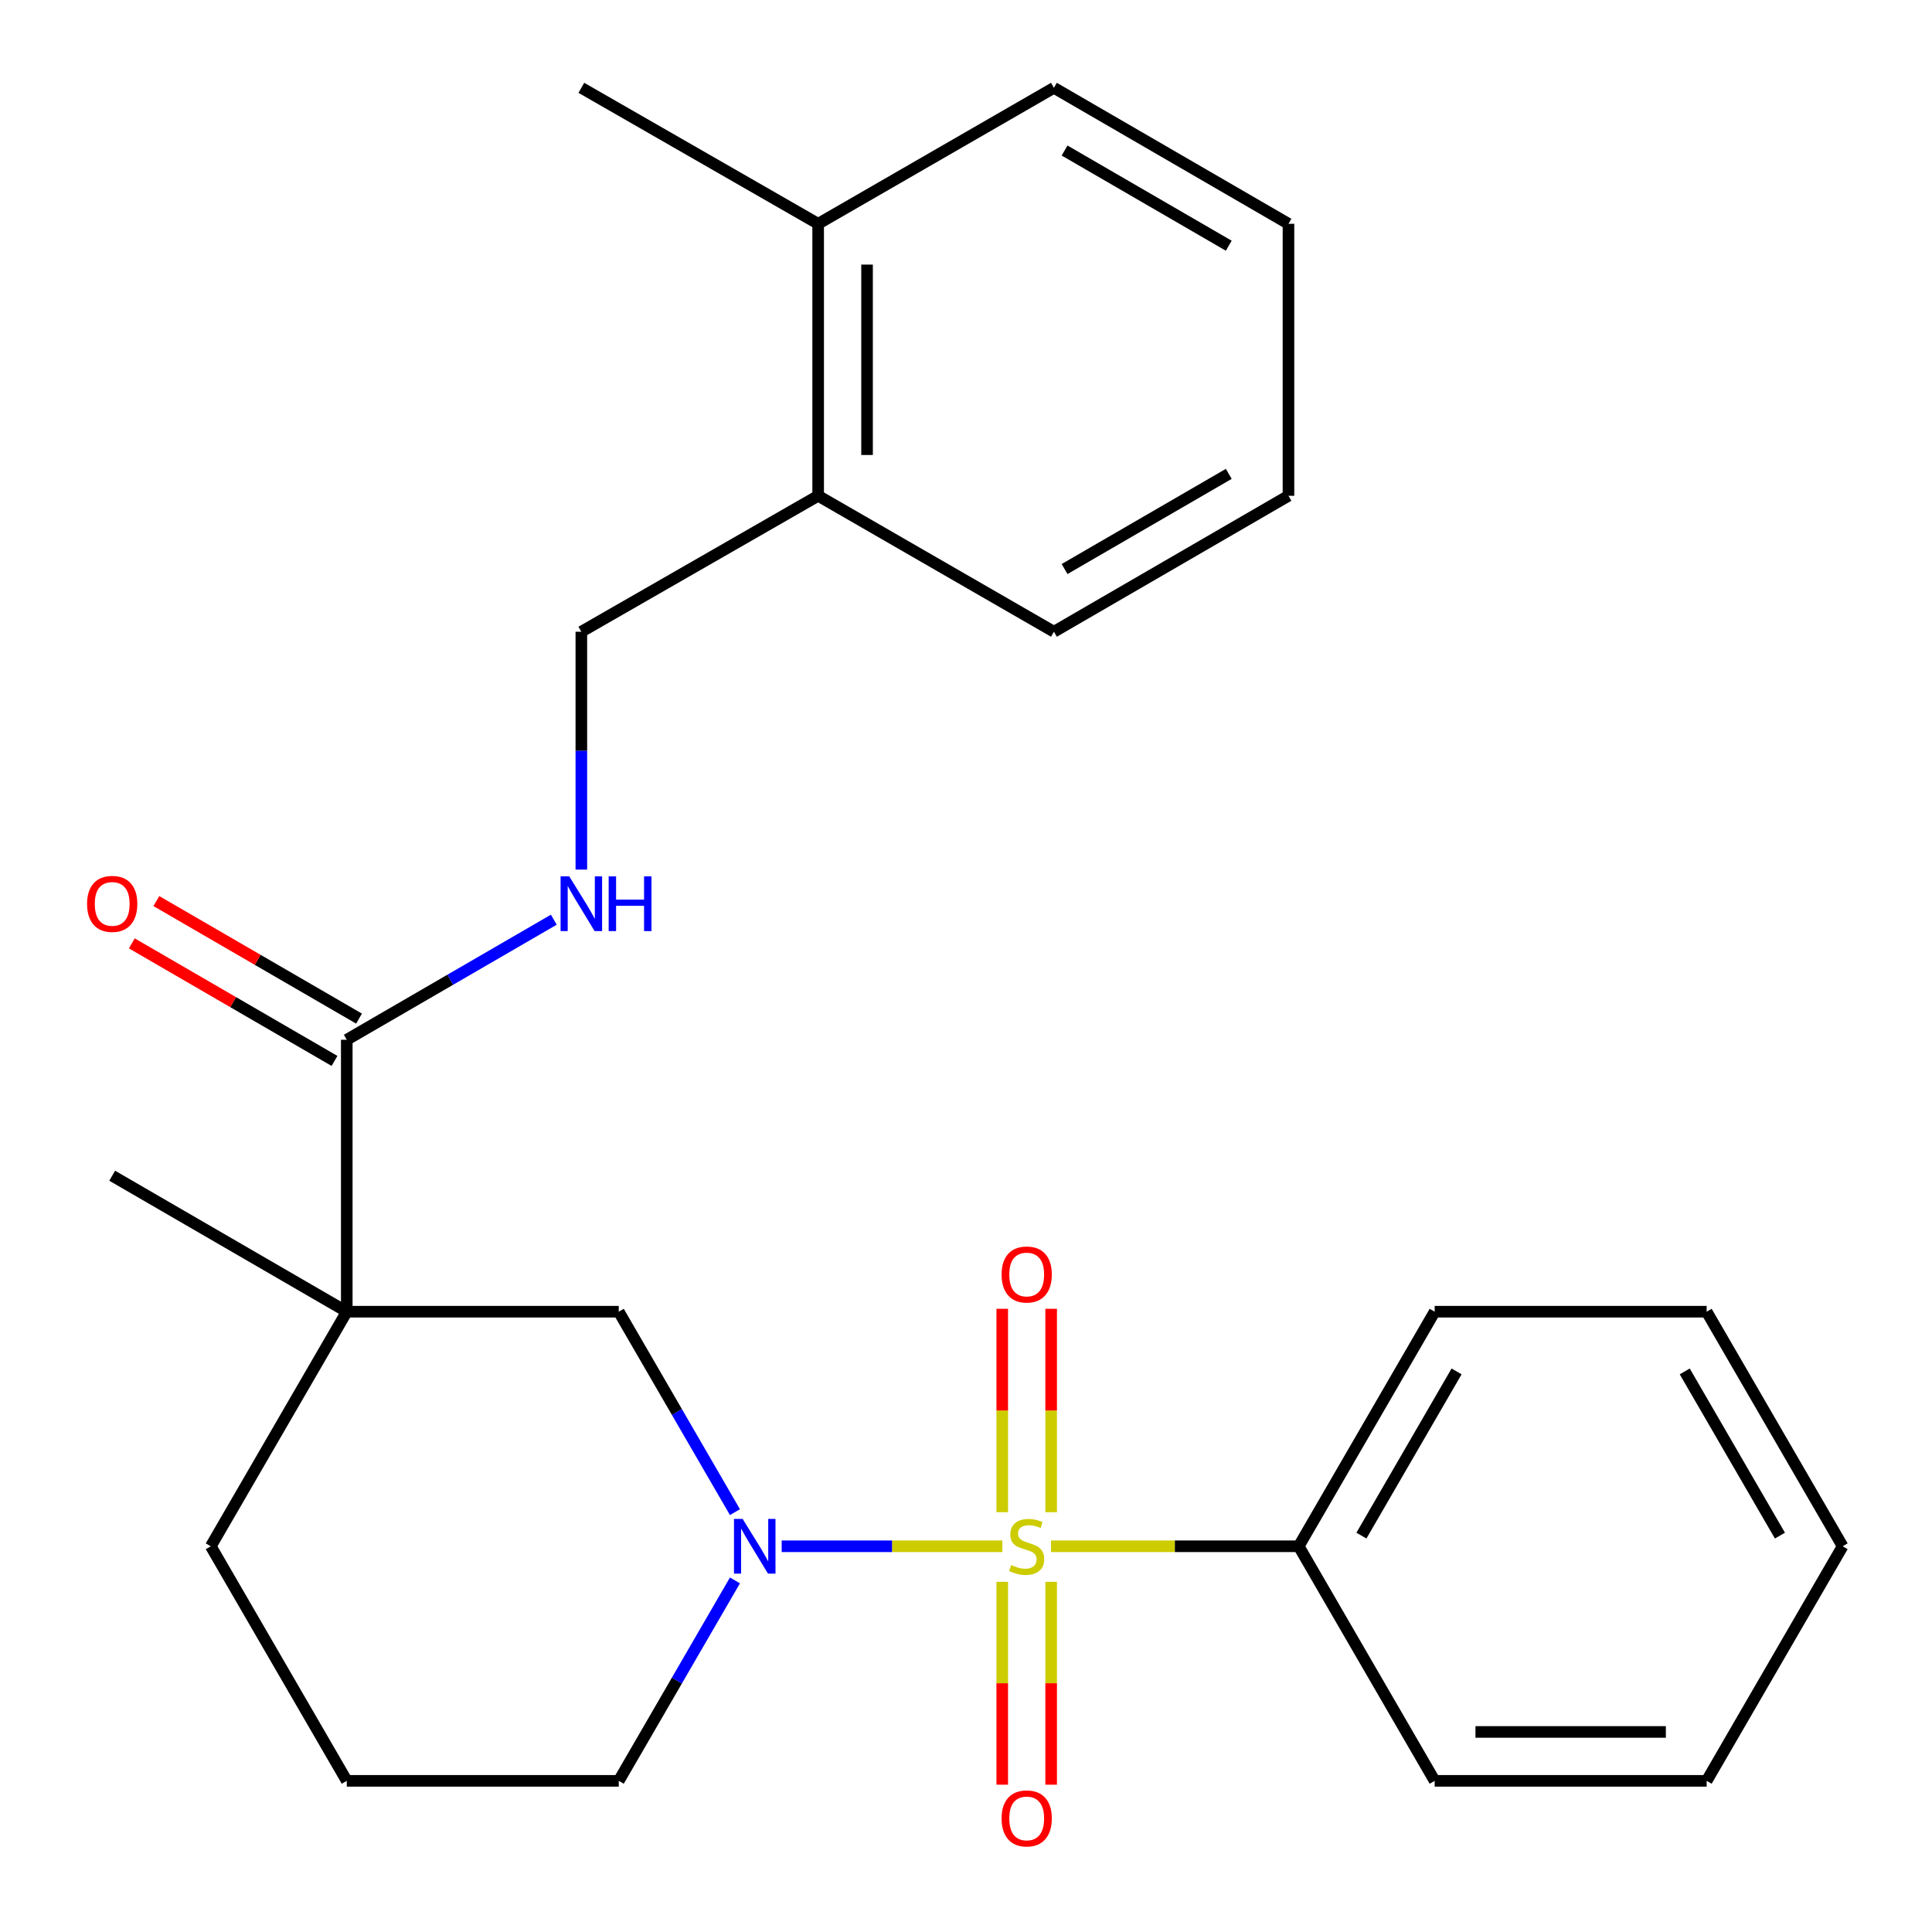 <?xml version='1.0' encoding='iso-8859-1'?>
<svg version='1.1' baseProfile='full'
              xmlns='http://www.w3.org/2000/svg'
                      xmlns:rdkit='http://www.rdkit.org/xml'
                      xmlns:xlink='http://www.w3.org/1999/xlink'
                  xml:space='preserve'
width='1000px' height='1000px' viewBox='0 0 1000 1000'>
<!-- END OF HEADER -->
<rect style='opacity:1.0;fill:#FFFFFF;stroke:none' width='1000' height='1000' x='0' y='0'> </rect>
<path class='bond-0' d='M 518.818,800.349 L 461.707,800.349' style='fill:none;fill-rule:evenodd;stroke:#CCCC00;stroke-width:6px;stroke-linecap:butt;stroke-linejoin:miter;stroke-opacity:1' />
<path class='bond-0' d='M 461.707,800.349 L 404.595,800.349' style='fill:none;fill-rule:evenodd;stroke:#0000FF;stroke-width:6px;stroke-linecap:butt;stroke-linejoin:miter;stroke-opacity:1' />
<path class='bond-4' d='M 544.074,782.711 L 544.074,730.073' style='fill:none;fill-rule:evenodd;stroke:#CCCC00;stroke-width:6px;stroke-linecap:butt;stroke-linejoin:miter;stroke-opacity:1' />
<path class='bond-4' d='M 544.074,730.073 L 544.074,677.435' style='fill:none;fill-rule:evenodd;stroke:#FF0000;stroke-width:6px;stroke-linecap:butt;stroke-linejoin:miter;stroke-opacity:1' />
<path class='bond-4' d='M 518.761,782.711 L 518.761,730.073' style='fill:none;fill-rule:evenodd;stroke:#CCCC00;stroke-width:6px;stroke-linecap:butt;stroke-linejoin:miter;stroke-opacity:1' />
<path class='bond-4' d='M 518.761,730.073 L 518.761,677.435' style='fill:none;fill-rule:evenodd;stroke:#FF0000;stroke-width:6px;stroke-linecap:butt;stroke-linejoin:miter;stroke-opacity:1' />
<path class='bond-5' d='M 518.761,818.749 L 518.761,871.25' style='fill:none;fill-rule:evenodd;stroke:#CCCC00;stroke-width:6px;stroke-linecap:butt;stroke-linejoin:miter;stroke-opacity:1' />
<path class='bond-5' d='M 518.761,871.25 L 518.761,923.751' style='fill:none;fill-rule:evenodd;stroke:#FF0000;stroke-width:6px;stroke-linecap:butt;stroke-linejoin:miter;stroke-opacity:1' />
<path class='bond-5' d='M 544.074,818.749 L 544.074,871.25' style='fill:none;fill-rule:evenodd;stroke:#CCCC00;stroke-width:6px;stroke-linecap:butt;stroke-linejoin:miter;stroke-opacity:1' />
<path class='bond-5' d='M 544.074,871.25 L 544.074,923.751' style='fill:none;fill-rule:evenodd;stroke:#FF0000;stroke-width:6px;stroke-linecap:butt;stroke-linejoin:miter;stroke-opacity:1' />
<path class='bond-7' d='M 544.017,800.349 L 608.115,800.349' style='fill:none;fill-rule:evenodd;stroke:#CCCC00;stroke-width:6px;stroke-linecap:butt;stroke-linejoin:miter;stroke-opacity:1' />
<path class='bond-7' d='M 608.115,800.349 L 672.212,800.349' style='fill:none;fill-rule:evenodd;stroke:#000000;stroke-width:6px;stroke-linecap:butt;stroke-linejoin:miter;stroke-opacity:1' />
<path class='bond-3' d='M 380.409,782.681 L 350.338,730.807' style='fill:none;fill-rule:evenodd;stroke:#0000FF;stroke-width:6px;stroke-linecap:butt;stroke-linejoin:miter;stroke-opacity:1' />
<path class='bond-3' d='M 350.338,730.807 L 320.267,678.933' style='fill:none;fill-rule:evenodd;stroke:#000000;stroke-width:6px;stroke-linecap:butt;stroke-linejoin:miter;stroke-opacity:1' />
<path class='bond-12' d='M 380.409,818.018 L 350.338,869.892' style='fill:none;fill-rule:evenodd;stroke:#0000FF;stroke-width:6px;stroke-linecap:butt;stroke-linejoin:miter;stroke-opacity:1' />
<path class='bond-12' d='M 350.338,869.892 L 320.267,921.766' style='fill:none;fill-rule:evenodd;stroke:#000000;stroke-width:6px;stroke-linecap:butt;stroke-linejoin:miter;stroke-opacity:1' />
<path class='bond-1' d='M 179.487,678.933 L 320.267,678.933' style='fill:none;fill-rule:evenodd;stroke:#000000;stroke-width:6px;stroke-linecap:butt;stroke-linejoin:miter;stroke-opacity:1' />
<path class='bond-2' d='M 179.487,678.933 L 179.487,538.18' style='fill:none;fill-rule:evenodd;stroke:#000000;stroke-width:6px;stroke-linecap:butt;stroke-linejoin:miter;stroke-opacity:1' />
<path class='bond-14' d='M 179.487,678.933 L 58.07,608.549' style='fill:none;fill-rule:evenodd;stroke:#000000;stroke-width:6px;stroke-linecap:butt;stroke-linejoin:miter;stroke-opacity:1' />
<path class='bond-27' d='M 179.487,678.933 L 109.103,800.349' style='fill:none;fill-rule:evenodd;stroke:#000000;stroke-width:6px;stroke-linecap:butt;stroke-linejoin:miter;stroke-opacity:1' />
<path class='bond-6' d='M 179.487,538.18 L 233.07,507.106' style='fill:none;fill-rule:evenodd;stroke:#000000;stroke-width:6px;stroke-linecap:butt;stroke-linejoin:miter;stroke-opacity:1' />
<path class='bond-6' d='M 233.07,507.106 L 286.654,476.032' style='fill:none;fill-rule:evenodd;stroke:#0000FF;stroke-width:6px;stroke-linecap:butt;stroke-linejoin:miter;stroke-opacity:1' />
<path class='bond-8' d='M 185.836,527.232 L 133.382,496.813' style='fill:none;fill-rule:evenodd;stroke:#000000;stroke-width:6px;stroke-linecap:butt;stroke-linejoin:miter;stroke-opacity:1' />
<path class='bond-8' d='M 133.382,496.813 L 80.928,466.394' style='fill:none;fill-rule:evenodd;stroke:#FF0000;stroke-width:6px;stroke-linecap:butt;stroke-linejoin:miter;stroke-opacity:1' />
<path class='bond-8' d='M 173.137,549.129 L 120.684,518.71' style='fill:none;fill-rule:evenodd;stroke:#000000;stroke-width:6px;stroke-linecap:butt;stroke-linejoin:miter;stroke-opacity:1' />
<path class='bond-8' d='M 120.684,518.71 L 68.23,488.291' style='fill:none;fill-rule:evenodd;stroke:#FF0000;stroke-width:6px;stroke-linecap:butt;stroke-linejoin:miter;stroke-opacity:1' />
<path class='bond-9' d='M 300.903,450.089 L 300.903,388.539' style='fill:none;fill-rule:evenodd;stroke:#0000FF;stroke-width:6px;stroke-linecap:butt;stroke-linejoin:miter;stroke-opacity:1' />
<path class='bond-9' d='M 300.903,388.539 L 300.903,326.988' style='fill:none;fill-rule:evenodd;stroke:#000000;stroke-width:6px;stroke-linecap:butt;stroke-linejoin:miter;stroke-opacity:1' />
<path class='bond-16' d='M 672.212,800.349 L 742.582,678.933' style='fill:none;fill-rule:evenodd;stroke:#000000;stroke-width:6px;stroke-linecap:butt;stroke-linejoin:miter;stroke-opacity:1' />
<path class='bond-16' d='M 704.668,794.83 L 753.926,709.838' style='fill:none;fill-rule:evenodd;stroke:#000000;stroke-width:6px;stroke-linecap:butt;stroke-linejoin:miter;stroke-opacity:1' />
<path class='bond-17' d='M 672.212,800.349 L 742.582,921.766' style='fill:none;fill-rule:evenodd;stroke:#000000;stroke-width:6px;stroke-linecap:butt;stroke-linejoin:miter;stroke-opacity:1' />
<path class='bond-10' d='M 300.903,326.988 L 423.473,256.619' style='fill:none;fill-rule:evenodd;stroke:#000000;stroke-width:6px;stroke-linecap:butt;stroke-linejoin:miter;stroke-opacity:1' />
<path class='bond-11' d='M 423.473,256.619 L 423.473,115.838' style='fill:none;fill-rule:evenodd;stroke:#000000;stroke-width:6px;stroke-linecap:butt;stroke-linejoin:miter;stroke-opacity:1' />
<path class='bond-11' d='M 448.786,235.502 L 448.786,136.955' style='fill:none;fill-rule:evenodd;stroke:#000000;stroke-width:6px;stroke-linecap:butt;stroke-linejoin:miter;stroke-opacity:1' />
<path class='bond-18' d='M 423.473,256.619 L 545.508,326.988' style='fill:none;fill-rule:evenodd;stroke:#000000;stroke-width:6px;stroke-linecap:butt;stroke-linejoin:miter;stroke-opacity:1' />
<path class='bond-19' d='M 423.473,115.838 L 300.903,45.455' style='fill:none;fill-rule:evenodd;stroke:#000000;stroke-width:6px;stroke-linecap:butt;stroke-linejoin:miter;stroke-opacity:1' />
<path class='bond-20' d='M 423.473,115.838 L 545.508,45.455' style='fill:none;fill-rule:evenodd;stroke:#000000;stroke-width:6px;stroke-linecap:butt;stroke-linejoin:miter;stroke-opacity:1' />
<path class='bond-15' d='M 320.267,921.766 L 179.487,921.766' style='fill:none;fill-rule:evenodd;stroke:#000000;stroke-width:6px;stroke-linecap:butt;stroke-linejoin:miter;stroke-opacity:1' />
<path class='bond-13' d='M 109.103,800.349 L 179.487,921.766' style='fill:none;fill-rule:evenodd;stroke:#000000;stroke-width:6px;stroke-linecap:butt;stroke-linejoin:miter;stroke-opacity:1' />
<path class='bond-23' d='M 742.582,678.933 L 883.362,678.933' style='fill:none;fill-rule:evenodd;stroke:#000000;stroke-width:6px;stroke-linecap:butt;stroke-linejoin:miter;stroke-opacity:1' />
<path class='bond-24' d='M 742.582,921.766 L 883.362,921.766' style='fill:none;fill-rule:evenodd;stroke:#000000;stroke-width:6px;stroke-linecap:butt;stroke-linejoin:miter;stroke-opacity:1' />
<path class='bond-24' d='M 763.699,896.453 L 862.245,896.453' style='fill:none;fill-rule:evenodd;stroke:#000000;stroke-width:6px;stroke-linecap:butt;stroke-linejoin:miter;stroke-opacity:1' />
<path class='bond-22' d='M 545.508,326.988 L 666.911,256.619' style='fill:none;fill-rule:evenodd;stroke:#000000;stroke-width:6px;stroke-linecap:butt;stroke-linejoin:miter;stroke-opacity:1' />
<path class='bond-22' d='M 551.025,294.533 L 636.006,245.274' style='fill:none;fill-rule:evenodd;stroke:#000000;stroke-width:6px;stroke-linecap:butt;stroke-linejoin:miter;stroke-opacity:1' />
<path class='bond-28' d='M 545.508,45.455 L 666.911,115.838' style='fill:none;fill-rule:evenodd;stroke:#000000;stroke-width:6px;stroke-linecap:butt;stroke-linejoin:miter;stroke-opacity:1' />
<path class='bond-28' d='M 551.023,77.911 L 636.004,127.179' style='fill:none;fill-rule:evenodd;stroke:#000000;stroke-width:6px;stroke-linecap:butt;stroke-linejoin:miter;stroke-opacity:1' />
<path class='bond-21' d='M 666.911,115.838 L 666.911,256.619' style='fill:none;fill-rule:evenodd;stroke:#000000;stroke-width:6px;stroke-linecap:butt;stroke-linejoin:miter;stroke-opacity:1' />
<path class='bond-26' d='M 883.362,678.933 L 953.746,800.349' style='fill:none;fill-rule:evenodd;stroke:#000000;stroke-width:6px;stroke-linecap:butt;stroke-linejoin:miter;stroke-opacity:1' />
<path class='bond-26' d='M 872.021,709.84 L 921.289,794.832' style='fill:none;fill-rule:evenodd;stroke:#000000;stroke-width:6px;stroke-linecap:butt;stroke-linejoin:miter;stroke-opacity:1' />
<path class='bond-25' d='M 883.362,921.766 L 953.746,800.349' style='fill:none;fill-rule:evenodd;stroke:#000000;stroke-width:6px;stroke-linecap:butt;stroke-linejoin:miter;stroke-opacity:1' />
<path  class='atom-0' d='M 523.417 810.069
Q 523.737 810.189, 525.057 810.749
Q 526.377 811.309, 527.817 811.669
Q 529.297 811.989, 530.737 811.989
Q 533.417 811.989, 534.977 810.709
Q 536.537 809.389, 536.537 807.109
Q 536.537 805.549, 535.737 804.589
Q 534.977 803.629, 533.777 803.109
Q 532.577 802.589, 530.577 801.989
Q 528.057 801.229, 526.537 800.509
Q 525.057 799.789, 523.977 798.269
Q 522.937 796.749, 522.937 794.189
Q 522.937 790.629, 525.337 788.429
Q 527.777 786.229, 532.577 786.229
Q 535.857 786.229, 539.577 787.789
L 538.657 790.869
Q 535.257 789.469, 532.697 789.469
Q 529.937 789.469, 528.417 790.629
Q 526.897 791.749, 526.937 793.709
Q 526.937 795.229, 527.697 796.149
Q 528.497 797.069, 529.617 797.589
Q 530.777 798.109, 532.697 798.709
Q 535.257 799.509, 536.777 800.309
Q 538.297 801.109, 539.377 802.749
Q 540.497 804.349, 540.497 807.109
Q 540.497 811.029, 537.857 813.149
Q 535.257 815.229, 530.897 815.229
Q 528.377 815.229, 526.457 814.669
Q 524.577 814.149, 522.337 813.229
L 523.417 810.069
' fill='#CCCC00'/>
<path  class='atom-1' d='M 384.391 786.189
L 393.671 801.189
Q 394.591 802.669, 396.071 805.349
Q 397.551 808.029, 397.631 808.189
L 397.631 786.189
L 401.391 786.189
L 401.391 814.509
L 397.511 814.509
L 387.551 798.109
Q 386.391 796.189, 385.151 793.989
Q 383.951 791.789, 383.591 791.109
L 383.591 814.509
L 379.911 814.509
L 379.911 786.189
L 384.391 786.189
' fill='#0000FF'/>
<path  class='atom-5' d='M 518.417 659.677
Q 518.417 652.877, 521.777 649.077
Q 525.137 645.277, 531.417 645.277
Q 537.697 645.277, 541.057 649.077
Q 544.417 652.877, 544.417 659.677
Q 544.417 666.557, 541.017 670.477
Q 537.617 674.357, 531.417 674.357
Q 525.177 674.357, 521.777 670.477
Q 518.417 666.597, 518.417 659.677
M 531.417 671.157
Q 535.737 671.157, 538.057 668.277
Q 540.417 665.357, 540.417 659.677
Q 540.417 654.117, 538.057 651.317
Q 535.737 648.477, 531.417 648.477
Q 527.097 648.477, 524.737 651.277
Q 522.417 654.077, 522.417 659.677
Q 522.417 665.397, 524.737 668.277
Q 527.097 671.157, 531.417 671.157
' fill='#FF0000'/>
<path  class='atom-6' d='M 518.417 941.21
Q 518.417 934.41, 521.777 930.61
Q 525.137 926.81, 531.417 926.81
Q 537.697 926.81, 541.057 930.61
Q 544.417 934.41, 544.417 941.21
Q 544.417 948.09, 541.017 952.01
Q 537.617 955.89, 531.417 955.89
Q 525.177 955.89, 521.777 952.01
Q 518.417 948.13, 518.417 941.21
M 531.417 952.69
Q 535.737 952.69, 538.057 949.81
Q 540.417 946.89, 540.417 941.21
Q 540.417 935.65, 538.057 932.85
Q 535.737 930.01, 531.417 930.01
Q 527.097 930.01, 524.737 932.81
Q 522.417 935.61, 522.417 941.21
Q 522.417 946.93, 524.737 949.81
Q 527.097 952.69, 531.417 952.69
' fill='#FF0000'/>
<path  class='atom-7' d='M 294.643 453.609
L 303.923 468.609
Q 304.843 470.089, 306.323 472.769
Q 307.803 475.449, 307.883 475.609
L 307.883 453.609
L 311.643 453.609
L 311.643 481.929
L 307.763 481.929
L 297.803 465.529
Q 296.643 463.609, 295.403 461.409
Q 294.203 459.209, 293.843 458.529
L 293.843 481.929
L 290.163 481.929
L 290.163 453.609
L 294.643 453.609
' fill='#0000FF'/>
<path  class='atom-7' d='M 315.043 453.609
L 318.883 453.609
L 318.883 465.649
L 333.363 465.649
L 333.363 453.609
L 337.203 453.609
L 337.203 481.929
L 333.363 481.929
L 333.363 468.849
L 318.883 468.849
L 318.883 481.929
L 315.043 481.929
L 315.043 453.609
' fill='#0000FF'/>
<path  class='atom-9' d='M 45.07 467.849
Q 45.07 461.049, 48.43 457.249
Q 51.79 453.449, 58.07 453.449
Q 64.35 453.449, 67.71 457.249
Q 71.07 461.049, 71.07 467.849
Q 71.07 474.729, 67.67 478.649
Q 64.27 482.529, 58.07 482.529
Q 51.83 482.529, 48.43 478.649
Q 45.07 474.769, 45.07 467.849
M 58.07 479.329
Q 62.39 479.329, 64.71 476.449
Q 67.07 473.529, 67.07 467.849
Q 67.07 462.289, 64.71 459.489
Q 62.39 456.649, 58.07 456.649
Q 53.75 456.649, 51.39 459.449
Q 49.07 462.249, 49.07 467.849
Q 49.07 473.569, 51.39 476.449
Q 53.75 479.329, 58.07 479.329
' fill='#FF0000'/>
</svg>
